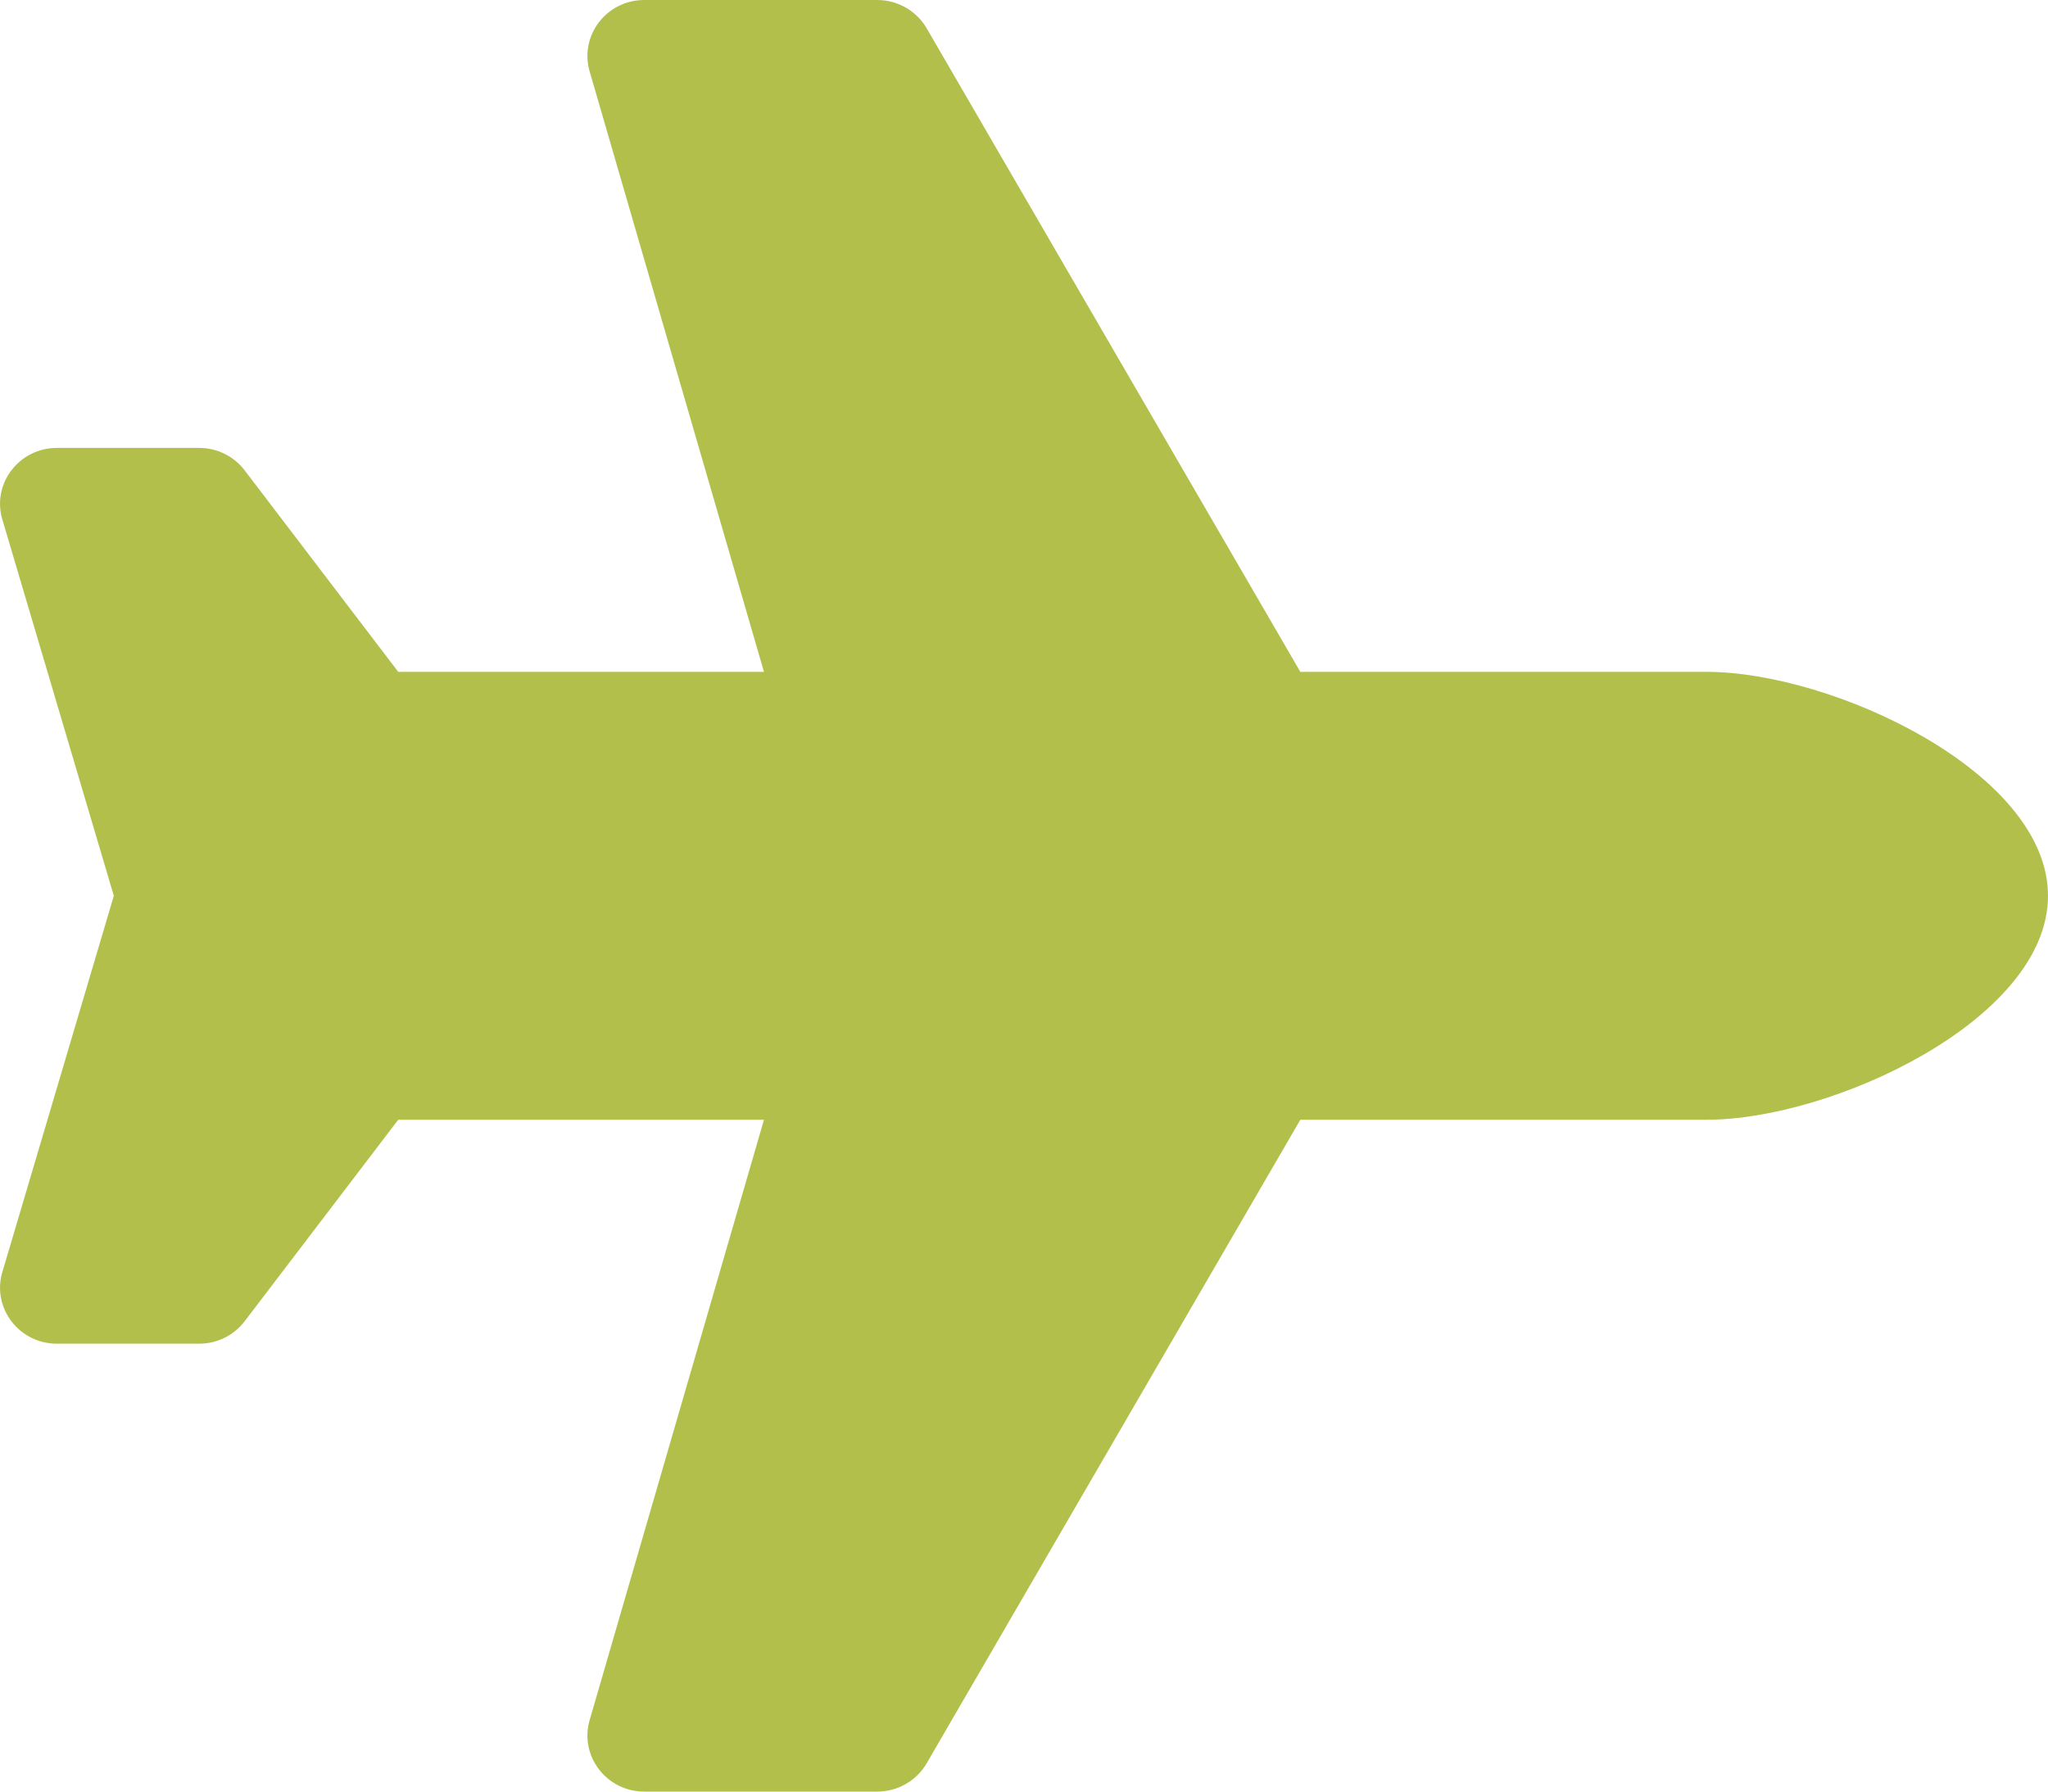 <svg width="40" height="35" viewBox="0 0 40 35" fill="none" xmlns="http://www.w3.org/2000/svg">
<g clip-path="url(#clip0)">
<path d="M33.334 13.125H25.397L18.098 0.551C18.001 0.384 17.86 0.244 17.691 0.148C17.521 0.051 17.329 -1.20946e-05 17.133 2.15354e-09L12.584 2.15354e-09C11.846 2.15354e-09 11.314 0.695 11.516 1.394L14.921 13.125H7.778L4.778 9.188C4.568 8.912 4.239 8.75 3.889 8.75H1.112C0.389 8.75 -0.141 9.419 0.034 10.109L2.223 17.5L0.034 24.891C-0.141 25.581 0.389 26.25 1.112 26.25H3.889C4.239 26.25 4.568 26.088 4.778 25.812L7.778 21.875H14.921L11.516 33.605C11.314 34.304 11.846 35 12.584 35H17.133C17.532 35 17.9 34.789 18.098 34.449L25.397 21.875H33.334C35.789 21.875 40 19.916 40 17.5C40 15.084 35.789 13.125 33.334 13.125Z" fill="#B2C04B"/>
</g>
<defs>
<clipPath id="clip0">
<rect width="40" height="35" fill="white"/>
</clipPath>
</defs>
</svg>
